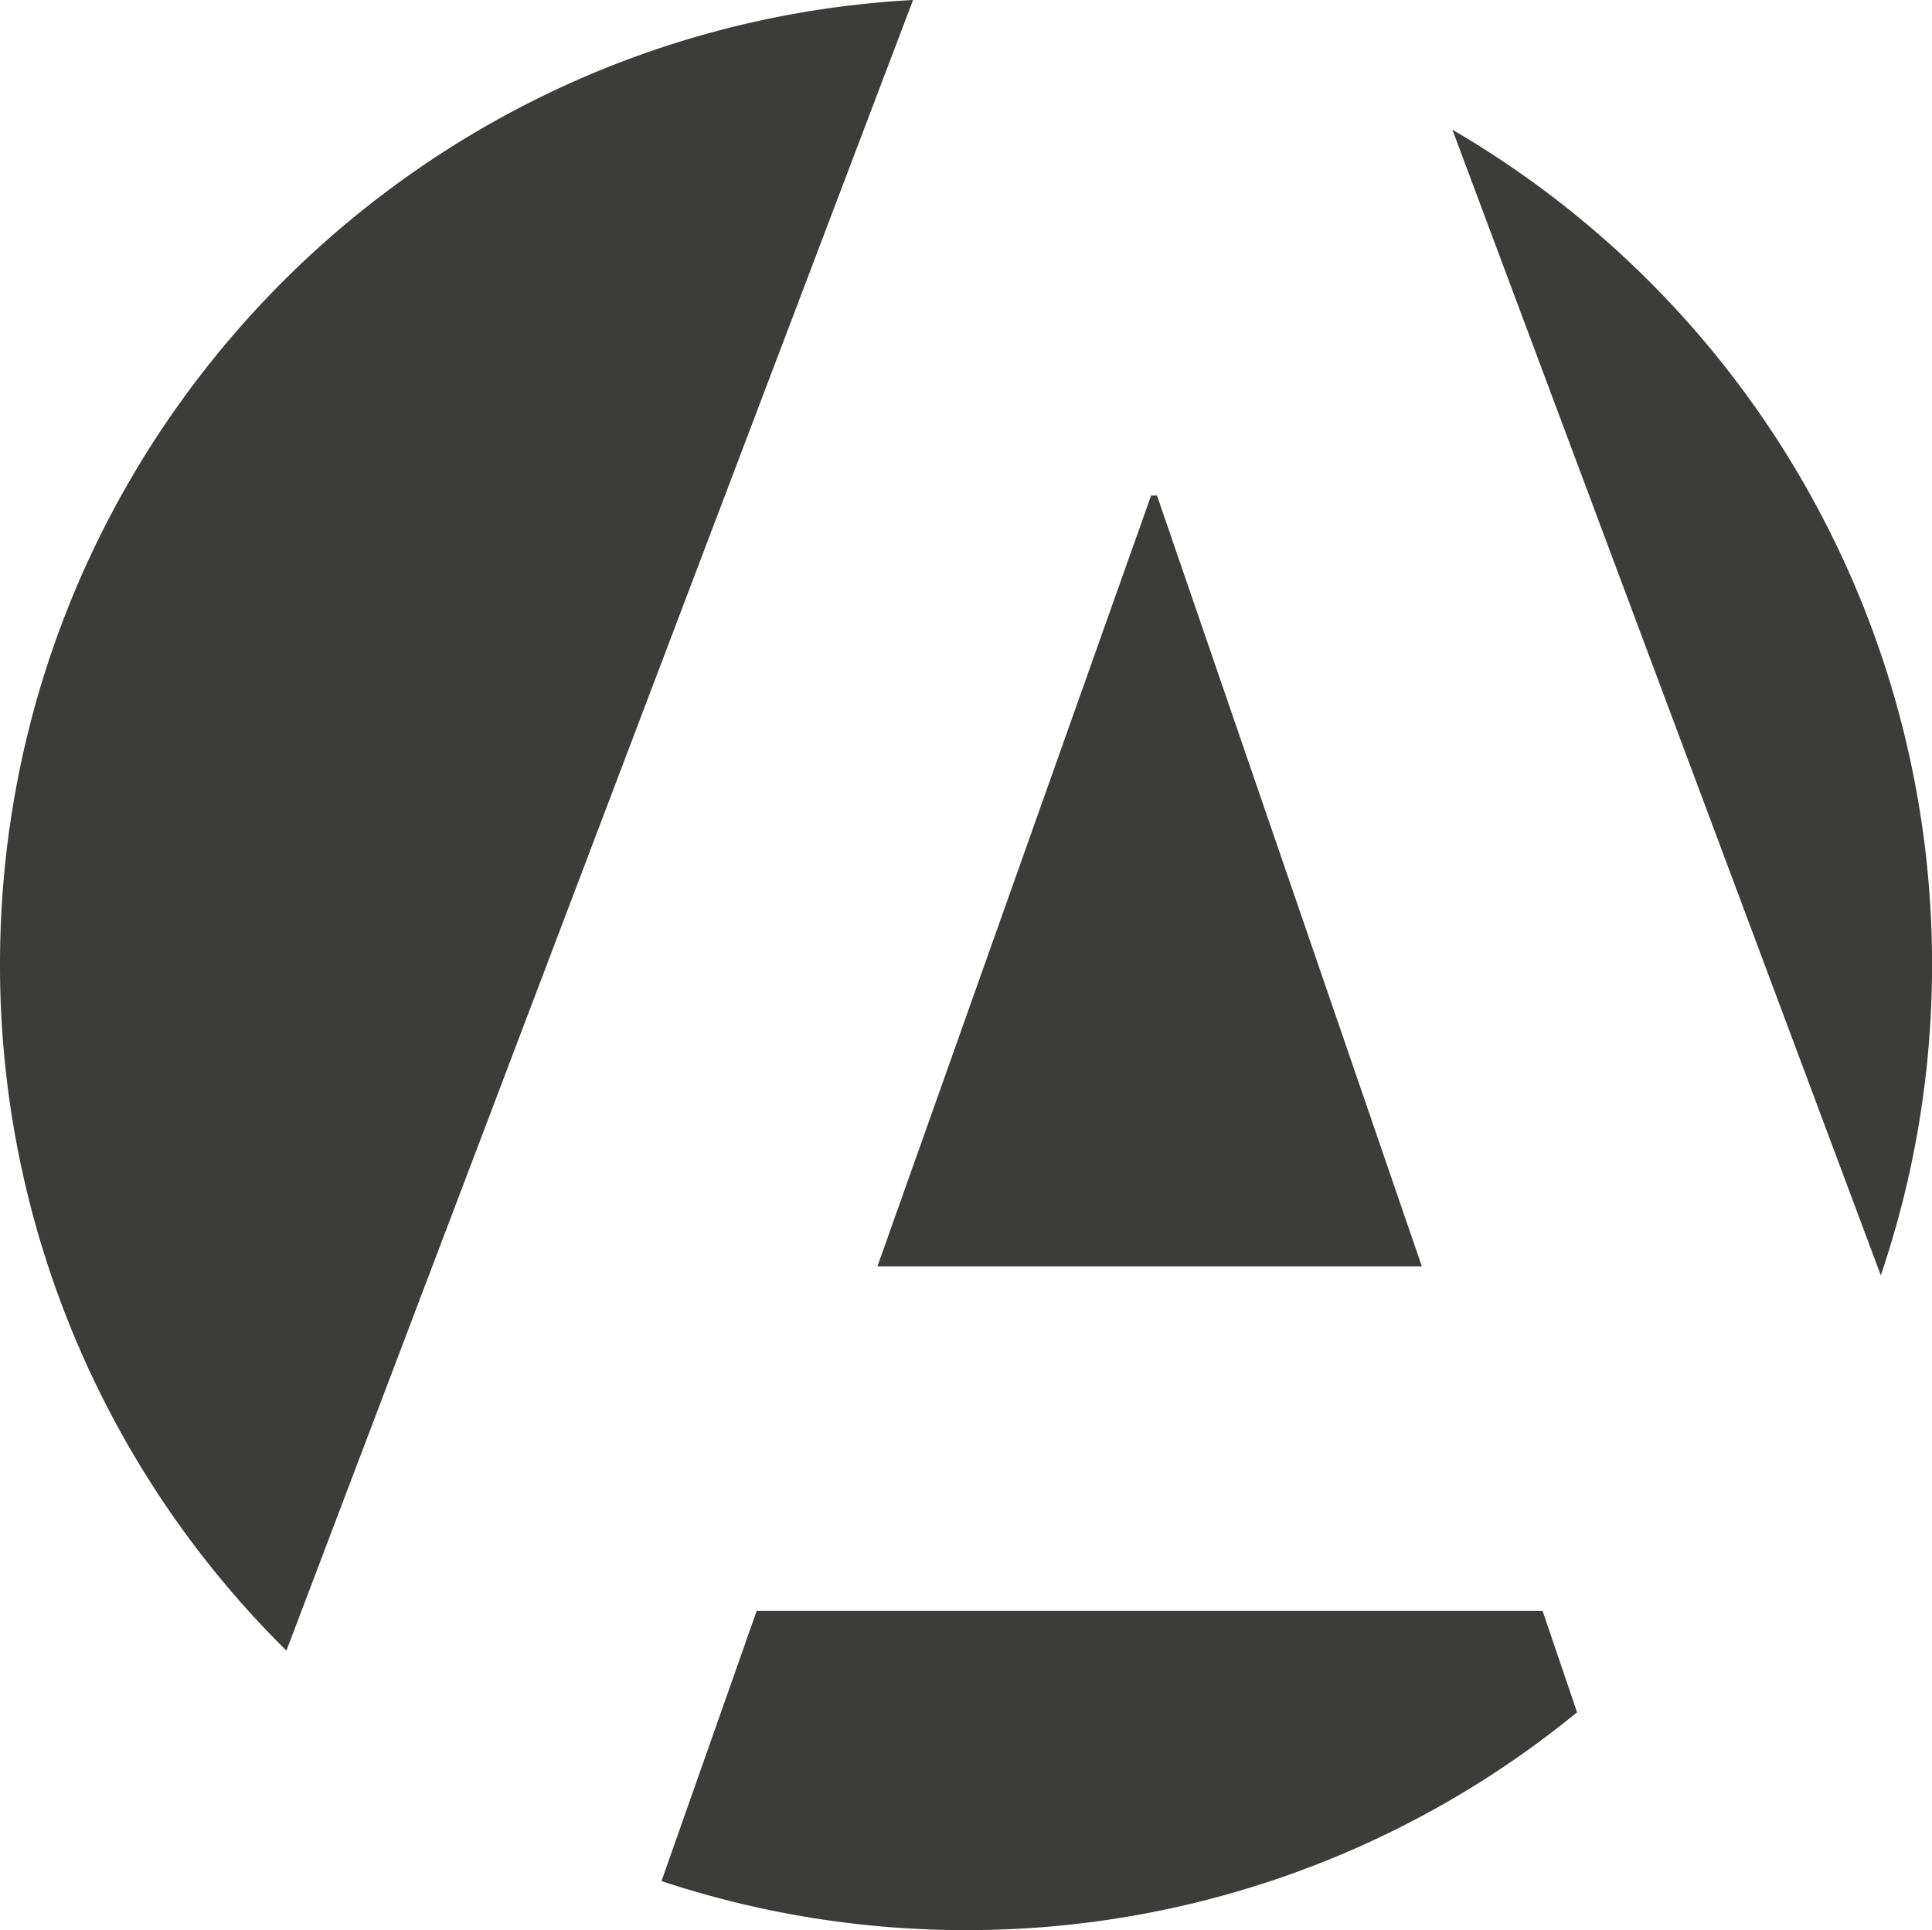 <svg id="Layer_1" data-name="Layer 1" xmlns="http://www.w3.org/2000/svg" viewBox="0 0 377 376.71"><defs><style>.cls-1{fill:#3c3c3b;}</style></defs><path class="cls-1" d="M-73.49,78.06a188.17,188.17,0,0,0,10-60.7,188.43,188.43,0,0,0-93.6-162.9Z" transform="translate(440.5 170.86)"/><polygon class="cls-1" points="171.21 247.19 277.46 247.19 225.77 96.72 224.62 96.72 171.21 247.19"/><path class="cls-1" d="M-139.49,143.54H-292.84l-18.58,52.75A188.32,188.32,0,0,0-252,205.86a187.75,187.75,0,0,0,119.24-42.51Z" transform="translate(440.5 170.86)"/><path class="cls-1" d="M-384.61,151.31l122.28-322.17c-99.3,5.37-178.17,87.58-178.17,188.22A187.89,187.89,0,0,0-384.61,151.31Z" transform="translate(440.5 170.86)"/></svg>